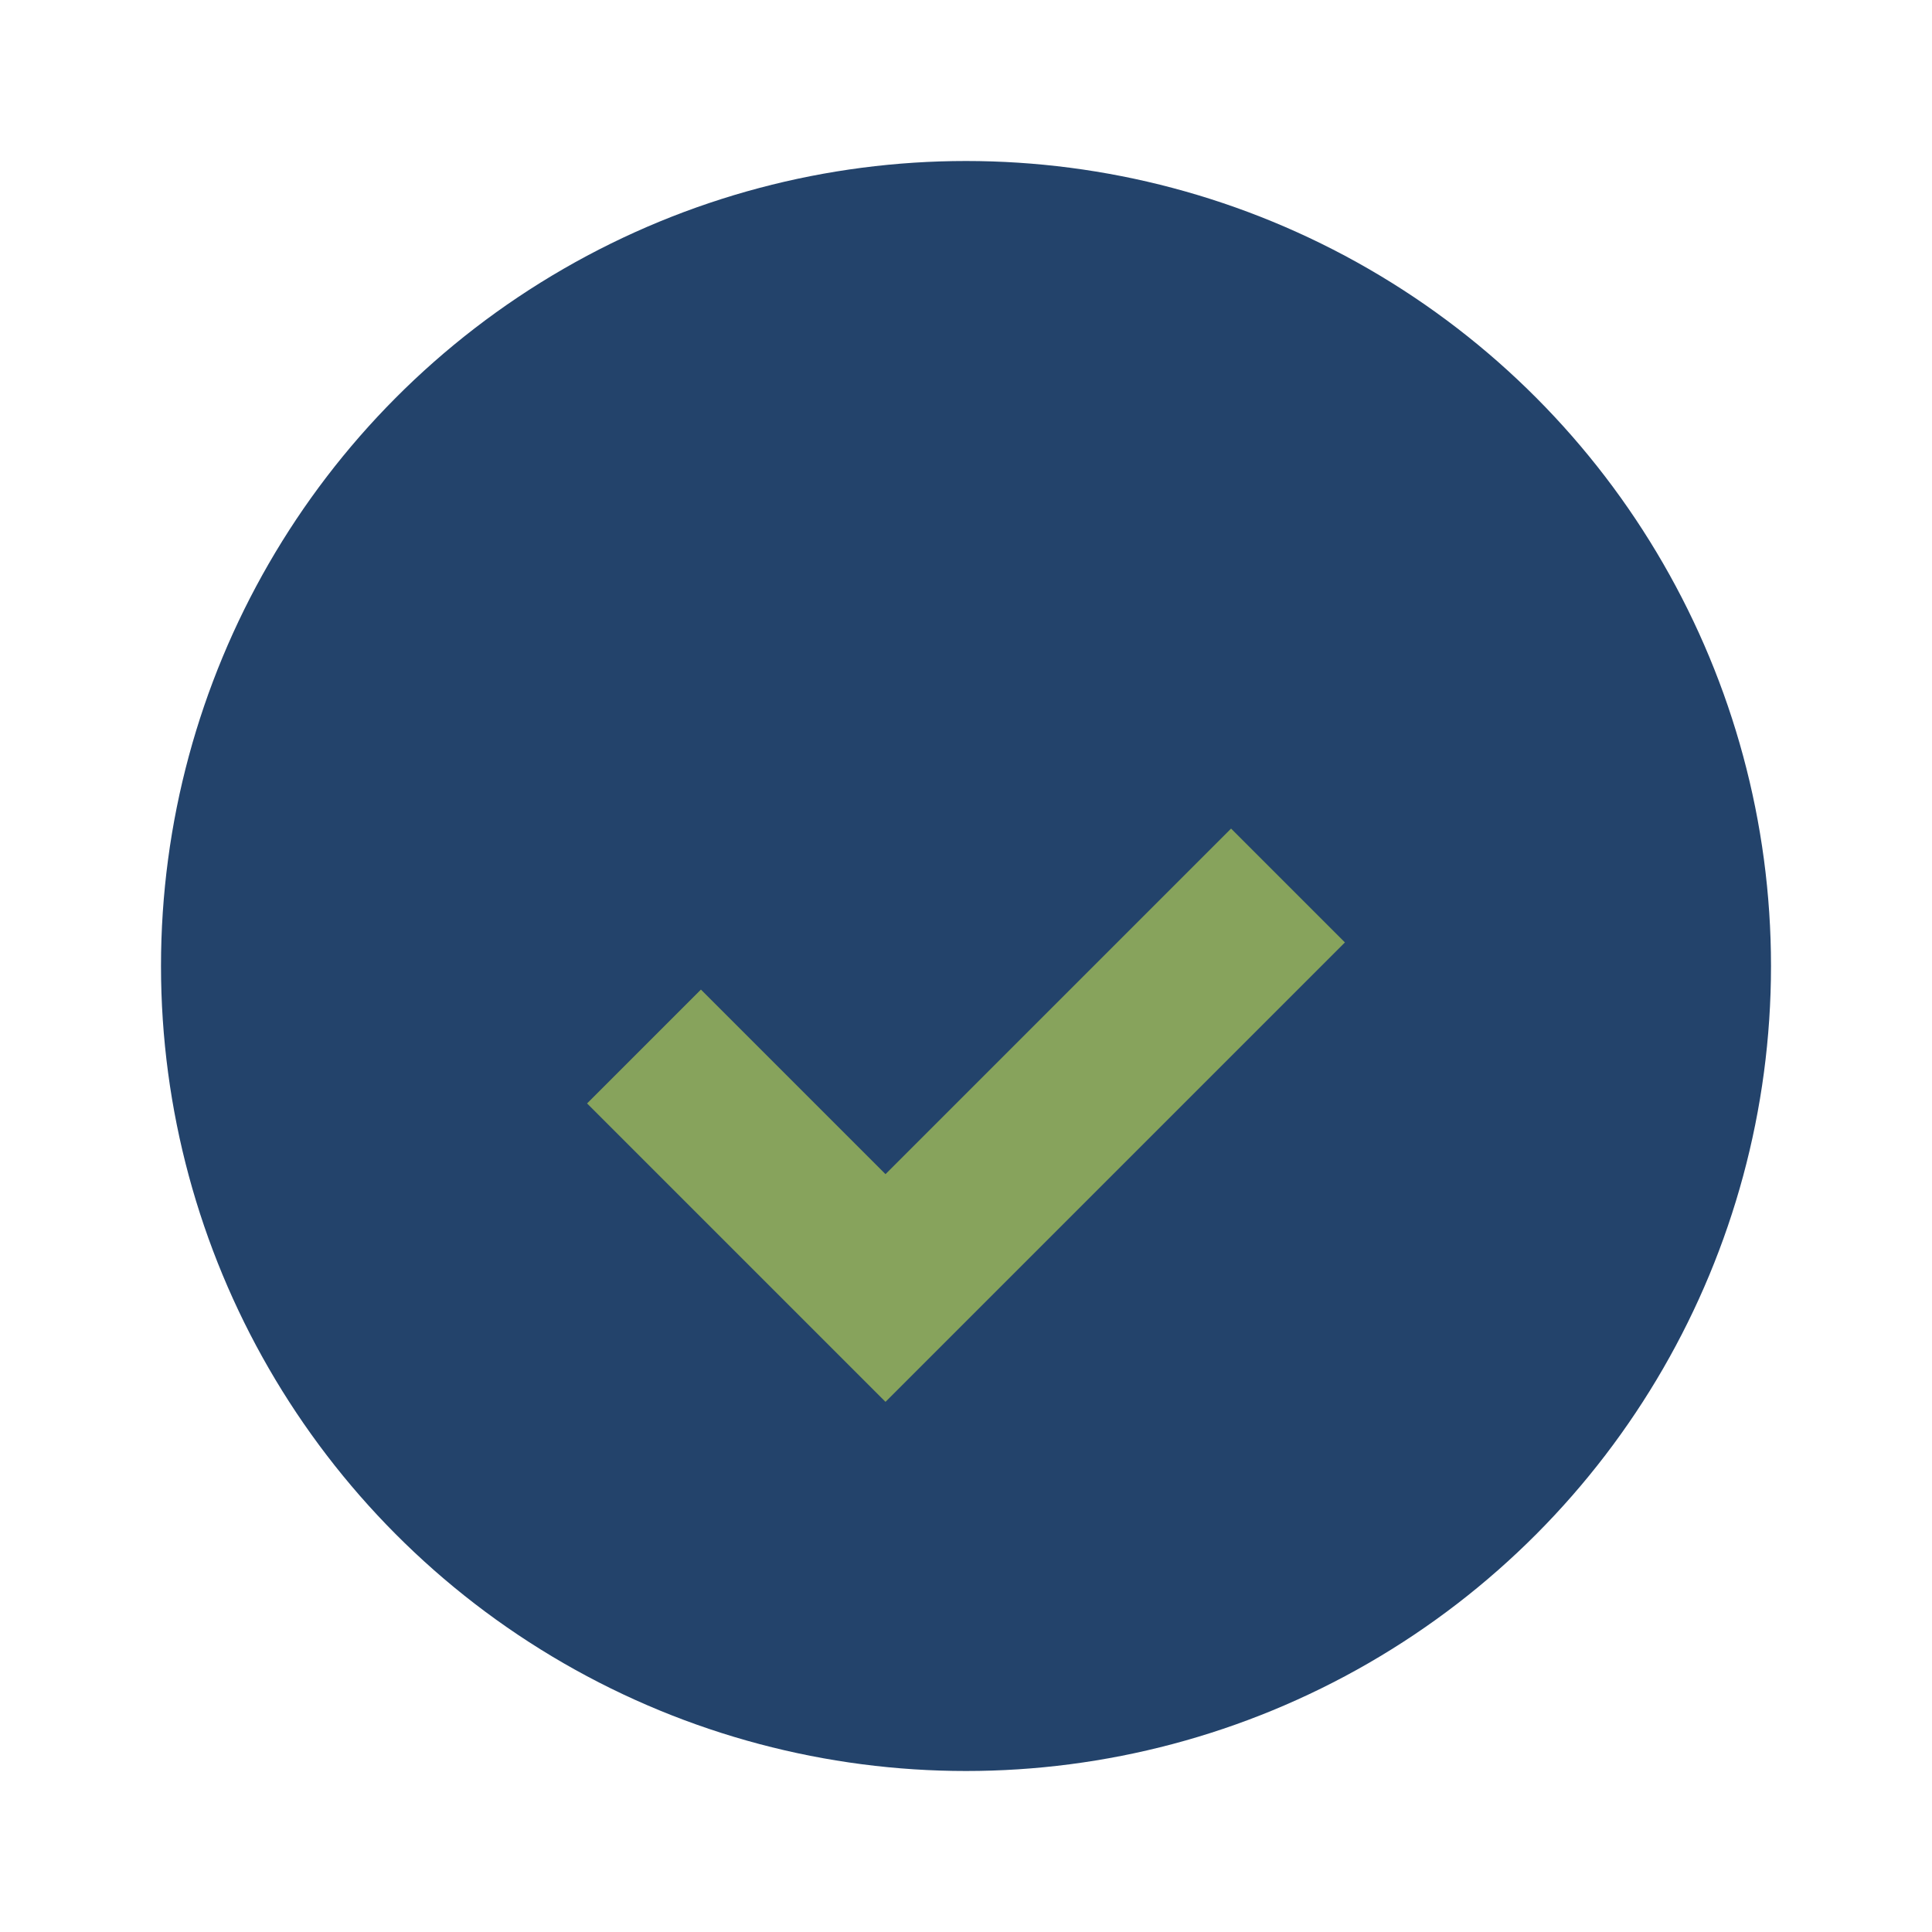 <?xml version="1.0" encoding="UTF-8"?>
<svg xmlns="http://www.w3.org/2000/svg" width="24" height="24" viewBox="0 0 24 24"><circle cx="12" cy="12" r="10" fill="#23436B"/><path d="M8 13l3 3 5-5" stroke="#87A35C" stroke-width="2" fill="none"/></svg>